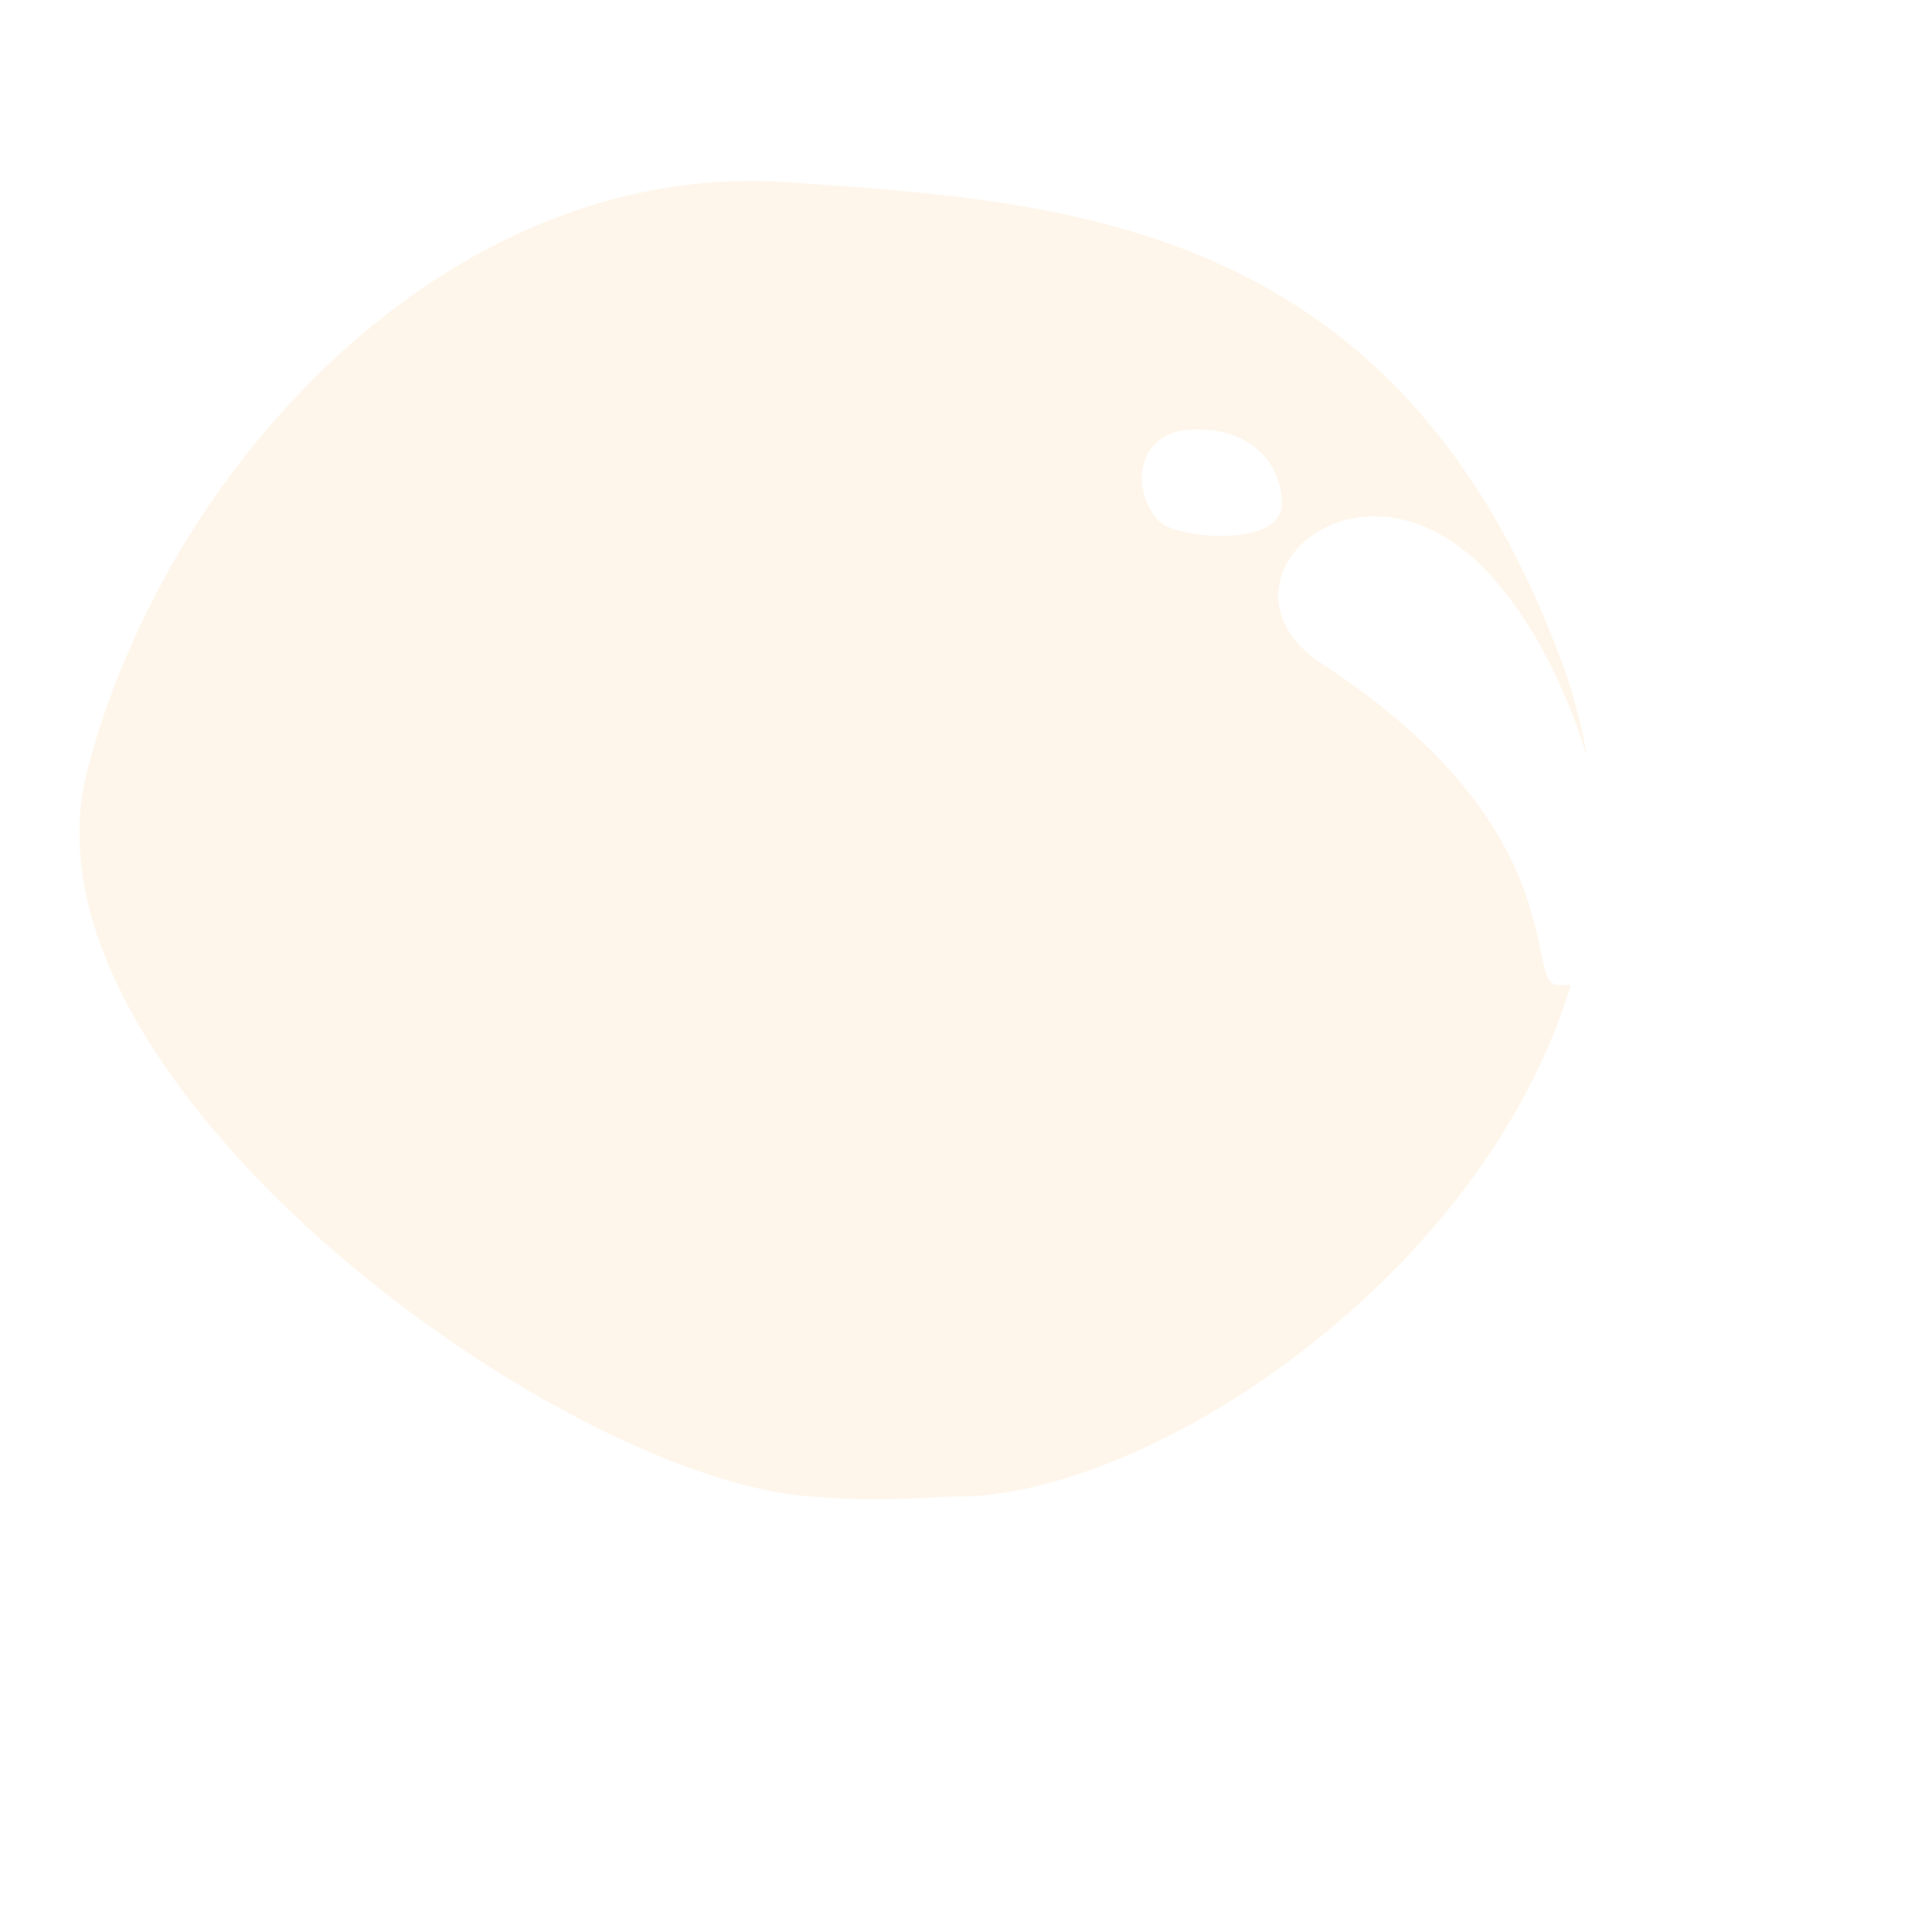 <?xml version="1.0" encoding="UTF-8"?> <svg xmlns="http://www.w3.org/2000/svg" width="320" height="318" viewBox="0 0 320 318" fill="none"><g filter="url(#filter0_di_267_165)"><path d="M152.784 269.52C165.198 270.514 174.261 269.485 178.898 269.514C221.937 267.971 304.434 203.901 277.404 131.067C250.578 58.786 196.643 55.109 150.195 51.943L149.13 51.87C93.03 48.041 46.116 99.195 33.216 149.53C20.284 199.991 110.176 266.109 152.784 269.52Z" fill="#FFF6EB"></path></g><path d="M257.659 163.038C274.302 165.932 266.456 114.52 245.341 93.678C224.225 72.836 198.98 96.922 219.066 109.994C260.571 137.005 252.618 162.161 257.659 163.038Z" fill="white"></path><path d="M212.304 83.476C212.305 76.239 206.514 70.56 197.105 71.166C187.695 71.772 187.46 81.78 192.04 86.361C194.93 89.251 212.302 90.711 212.304 83.476Z" fill="white"></path><defs><filter id="filter0_di_267_165" x="6.484" y="29.236" width="287.244" height="270.532" filterUnits="userSpaceOnUse" color-interpolation-filters="sRGB"><feFlood flood-opacity="0" result="BackgroundImageFix"></feFlood><feColorMatrix in="SourceAlpha" type="matrix" values="0 0 0 0 0 0 0 0 0 0 0 0 0 0 0 0 0 0 127 0" result="hardAlpha"></feColorMatrix><feOffset dx="-7.236" dy="11.578"></feOffset><feGaussianBlur stdDeviation="9.118"></feGaussianBlur><feComposite in2="hardAlpha" operator="out"></feComposite><feColorMatrix type="matrix" values="0 0 0 0 0.382 0 0 0 0 0.382 0 0 0 0 0.382 0 0 0 0.74 0"></feColorMatrix><feBlend mode="normal" in2="BackgroundImageFix" result="effect1_dropShadow_267_165"></feBlend><feBlend mode="normal" in="SourceGraphic" in2="effect1_dropShadow_267_165" result="shape"></feBlend><feColorMatrix in="SourceAlpha" type="matrix" values="0 0 0 0 0 0 0 0 0 0 0 0 0 0 0 0 0 0 127 0" result="hardAlpha"></feColorMatrix><feOffset dx="-11.578" dy="-33.287"></feOffset><feGaussianBlur stdDeviation="11.216"></feGaussianBlur><feComposite in2="hardAlpha" operator="arithmetic" k2="-1" k3="1"></feComposite><feColorMatrix type="matrix" values="0 0 0 0 0.425 0 0 0 0 0.425 0 0 0 0 0.425 0 0 0 0.25 0"></feColorMatrix><feBlend mode="normal" in2="shape" result="effect2_innerShadow_267_165"></feBlend></filter></defs></svg> 